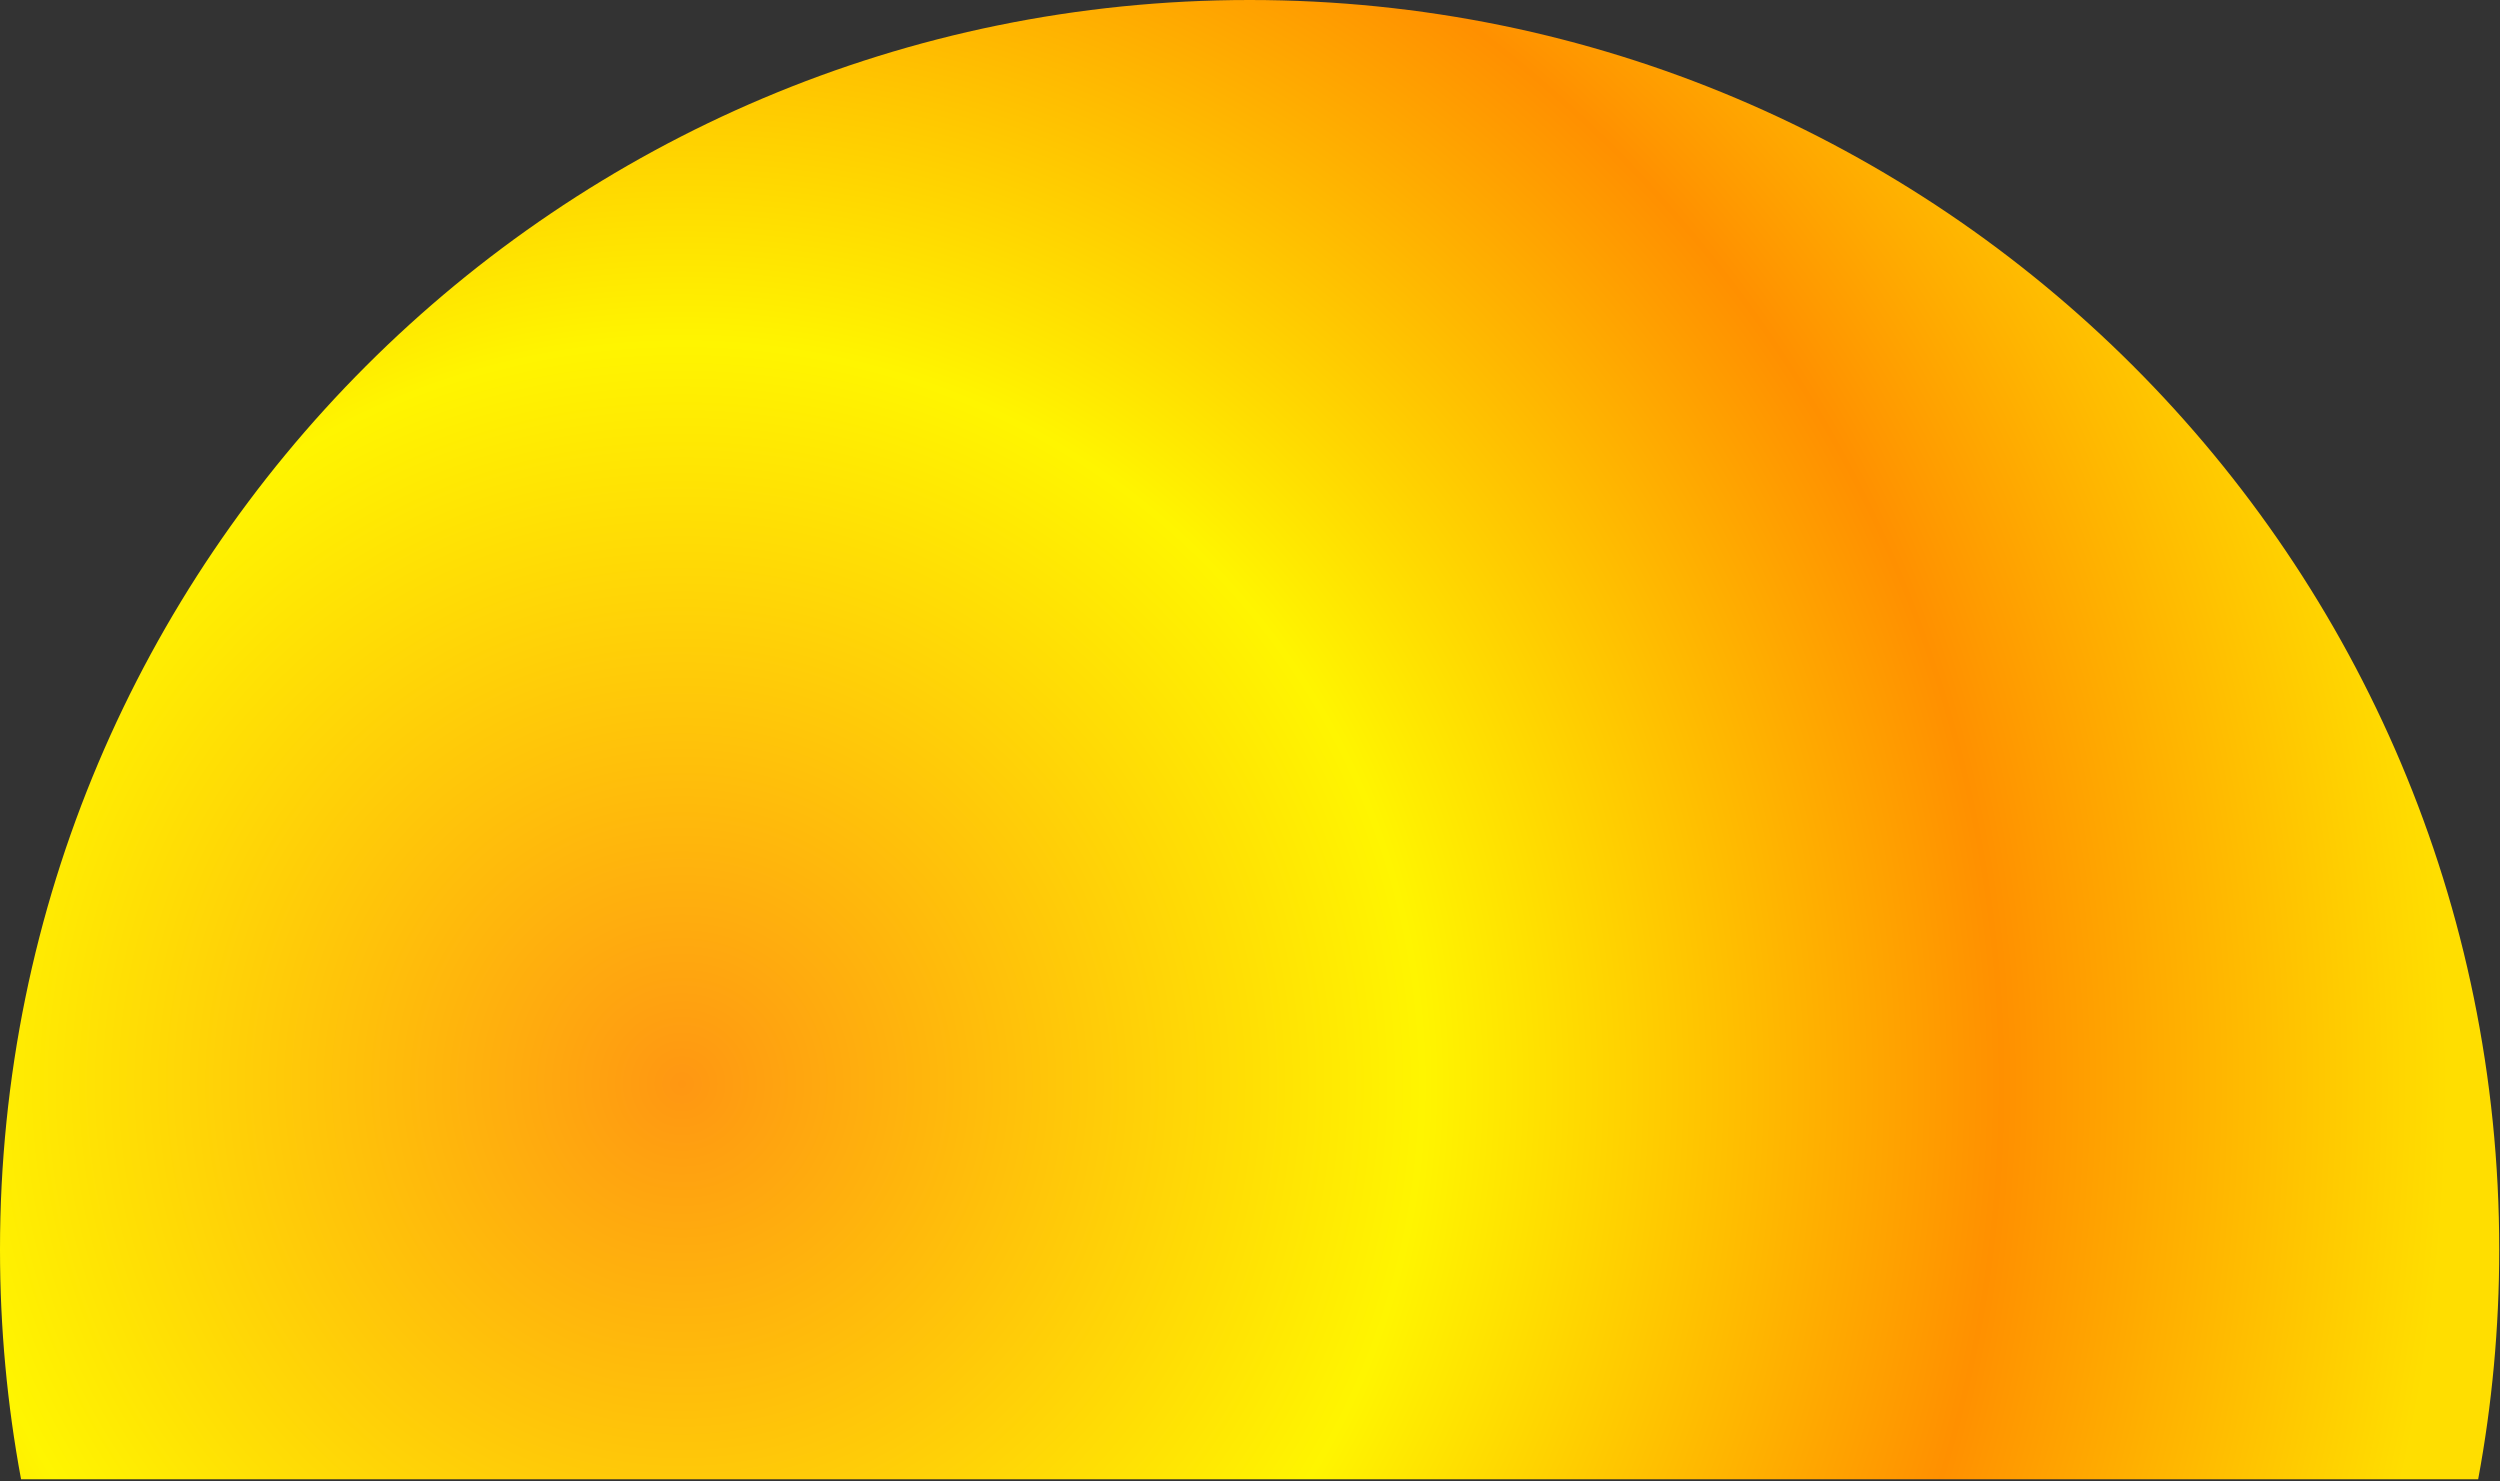 <?xml version="1.0" encoding="UTF-8"?>
<svg width="790px" height="468px" viewBox="0 0 790 468" version="1.1" xmlns="http://www.w3.org/2000/svg" xmlns:xlink="http://www.w3.org/1999/xlink">
    <rect x="0" y="0" width="790" height="468" fill="#333333" stroke="none"/>
    <title>circle</title>
    <defs>
        <radialGradient cx="27.14%" cy="72.86%" fx="27.14%" fy="72.86%" r="119.67%" gradientTransform="translate(0.271,0.729),scale(0.592,1),rotate(149.379),translate(-0.271,-0.729)" id="radialGradient-1">
            <stop stop-color="#FF9712" offset="0%"></stop>
            <stop stop-color="#FFF500" offset="41.955%"></stop>
            <stop stop-color="#FF9000" offset="74.732%"></stop>
            <stop stop-color="#FFDE00" offset="100%"></stop>
        </radialGradient>
    </defs>
    <g id="Page-1" stroke="none" stroke-width="1" fill="none" fill-rule="evenodd">
        <g id="circle" fill="url(#radialGradient-1)">
            <path d="M783.101,467.446 C787.471,443.923 789.755,419.667 789.755,394.877 C789.755,176.793 612.962,2.66453526e-15 394.878,2.66453526e-15 C176.793,2.66453526e-15 0,176.793 0,394.877 C0,419.667 2.284,443.923 6.654,467.446 L783.101,467.446 Z" id="Path"></path>
        </g>
    </g>
</svg>